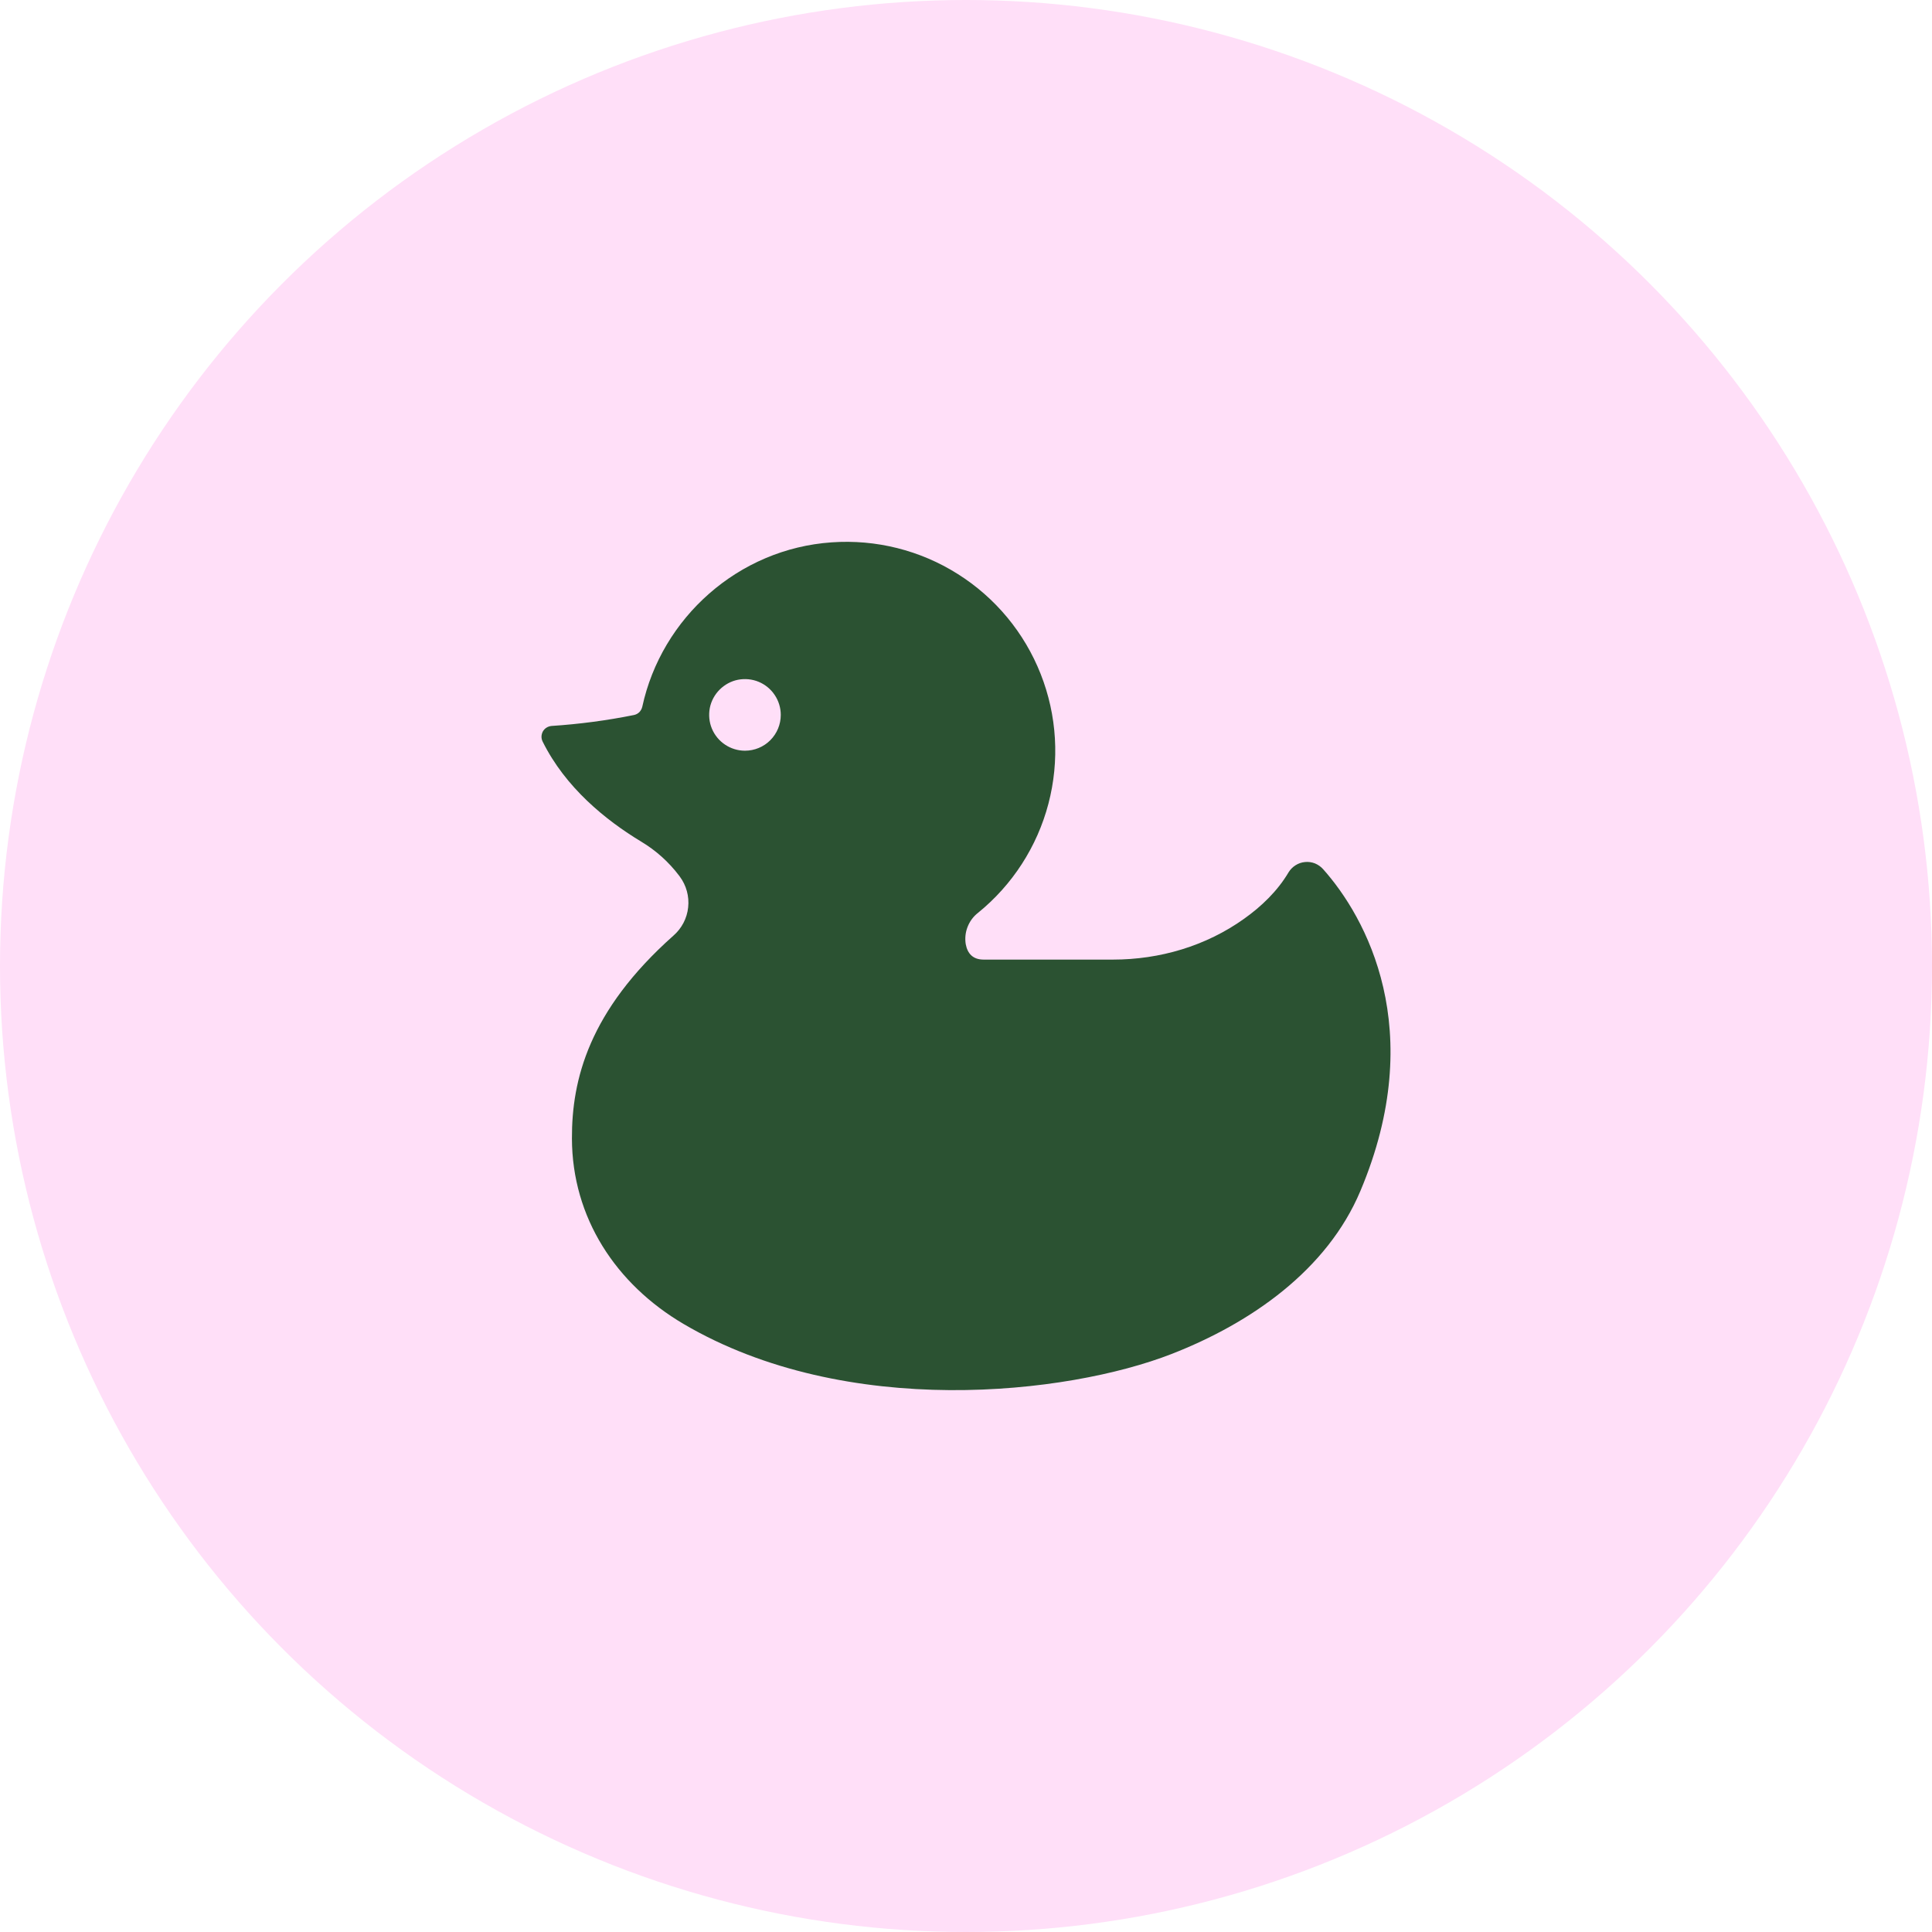 <?xml version="1.0" encoding="UTF-8"?>
<svg xmlns="http://www.w3.org/2000/svg" width="32" height="32" viewBox="0 0 32 32" fill="none">
  <circle cx="16" cy="16" r="16" fill="#FFDFF8"></circle>
  <path d="M21.913 14.394C21.876 14.353 21.829 14.321 21.778 14.3C21.726 14.28 21.67 14.272 21.614 14.278C21.559 14.283 21.506 14.301 21.459 14.331C21.411 14.361 21.372 14.401 21.343 14.448C21.158 14.761 20.891 15.015 20.607 15.217C19.975 15.669 19.21 15.894 18.434 15.894H16.293C16.111 15.894 16.025 15.791 15.996 15.64C15.98 15.544 15.99 15.444 16.026 15.353C16.061 15.262 16.12 15.181 16.197 15.121C16.769 14.658 17.178 14.024 17.365 13.313C17.552 12.601 17.507 11.848 17.237 11.164C16.967 10.479 16.486 9.899 15.863 9.507C15.241 9.114 14.509 8.931 13.775 8.983C12.231 9.089 10.957 10.231 10.638 11.707C10.63 11.74 10.613 11.771 10.589 11.796C10.564 11.82 10.534 11.836 10.5 11.843C10.049 11.934 9.593 11.994 9.135 12.024C9.106 12.027 9.077 12.036 9.052 12.052C9.027 12.067 9.007 12.089 8.992 12.114C8.978 12.14 8.97 12.169 8.969 12.198C8.968 12.228 8.975 12.257 8.988 12.283C9.365 13.043 10.029 13.583 10.622 13.941C10.864 14.086 11.077 14.277 11.247 14.502L11.259 14.518C11.368 14.665 11.418 14.847 11.398 15.029C11.379 15.211 11.291 15.378 11.153 15.498C9.755 16.741 9.469 17.882 9.473 18.859C9.477 20.165 10.197 21.267 11.322 21.929C14.02 23.515 17.677 23.099 19.403 22.427C20.725 21.912 21.982 21.033 22.532 19.727C23.66 17.054 22.622 15.187 21.913 14.394ZM12.339 12.434C12.222 12.434 12.107 12.399 12.01 12.334C11.912 12.269 11.836 12.176 11.791 12.068C11.746 11.96 11.735 11.841 11.757 11.725C11.78 11.61 11.837 11.505 11.92 11.422C12.003 11.339 12.108 11.282 12.223 11.259C12.338 11.237 12.458 11.248 12.566 11.293C12.674 11.338 12.767 11.414 12.832 11.512C12.897 11.609 12.932 11.724 12.932 11.841C12.932 11.998 12.87 12.149 12.758 12.261C12.647 12.372 12.496 12.434 12.339 12.434Z" fill="#2B5232"></path>
</svg>
